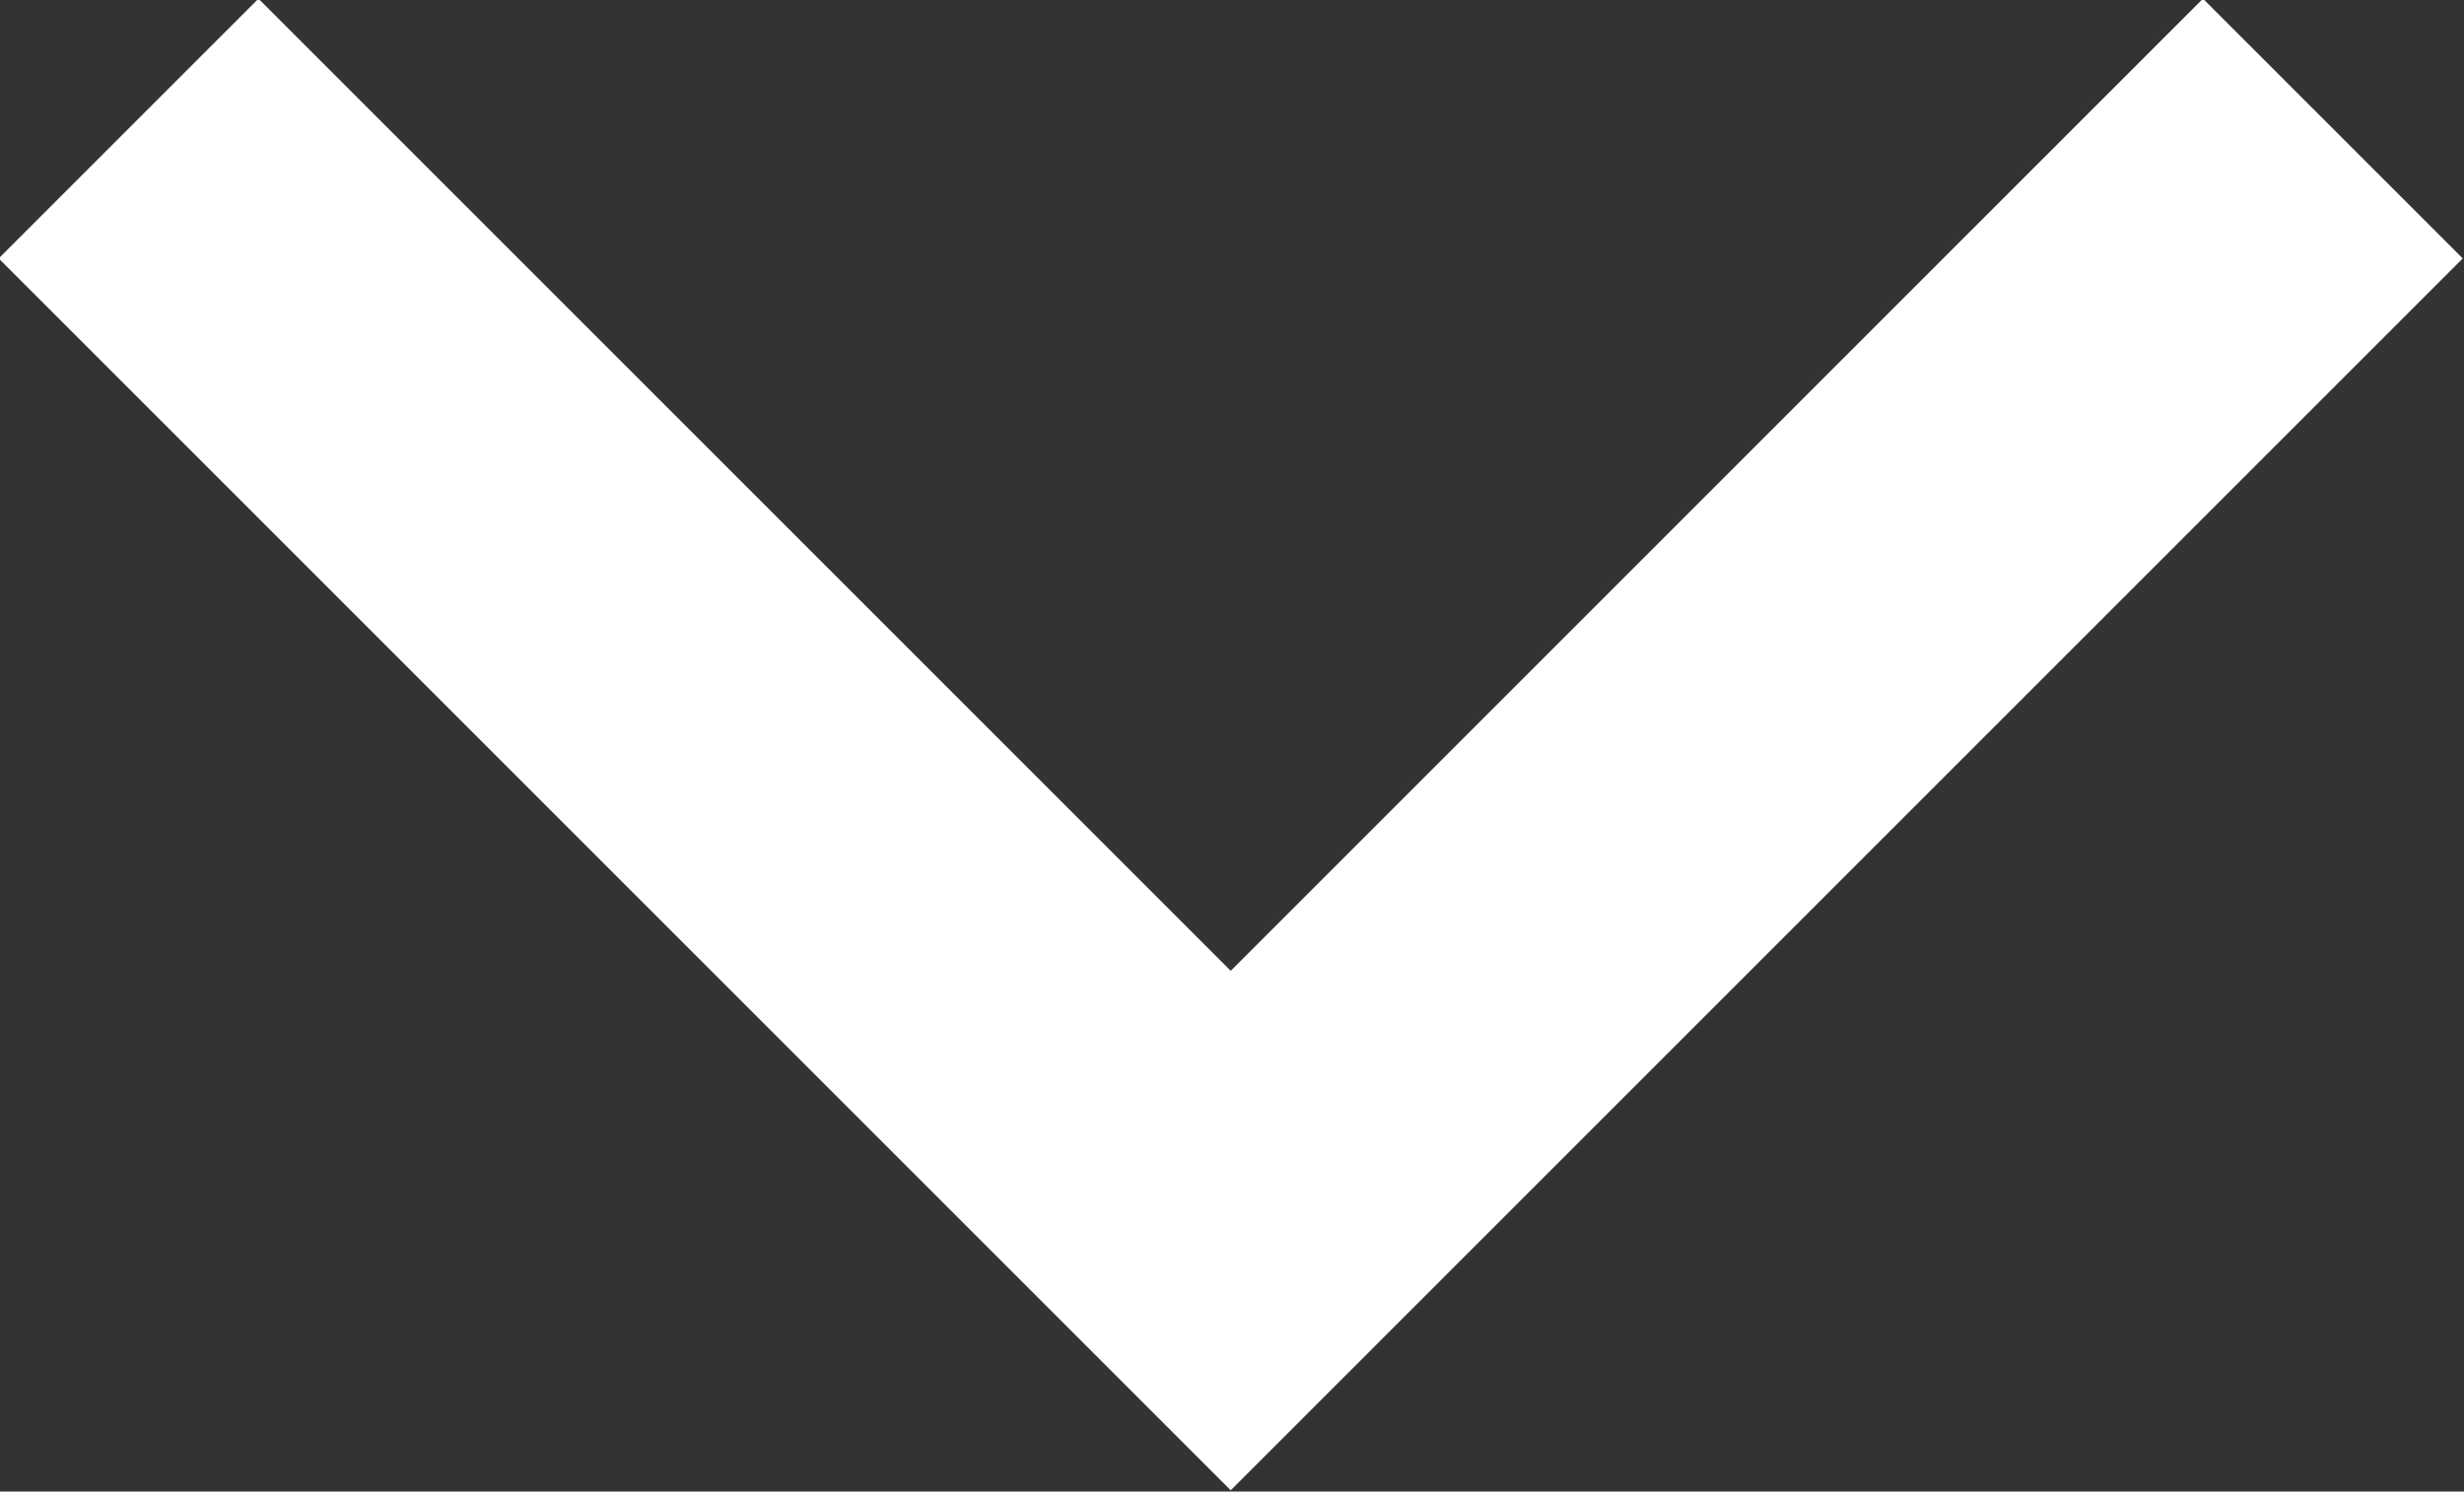 <svg width="13.414" height="8.121" viewBox="0 0 13.414 8.121" fill="none" xmlns="http://www.w3.org/2000/svg" xmlns:xlink="http://www.w3.org/1999/xlink">
	<rect x="0" y="0" width="13.414" height="8.121" fill="#333333" stroke="none"/>
	<desc>
			Created with Pixso.
	</desc>
	<defs/>
	<path id="矢量 546" d="M0.7 0.7L6.7 6.7L12.7 0.7" stroke="#FFFFFF" stroke-opacity="1" stroke-width="2"/>
</svg>
